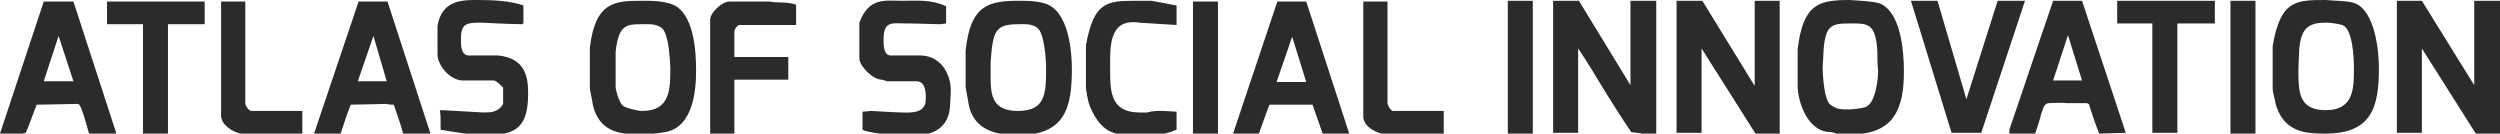 <?xml version="1.0" encoding="utf-8"?>
<!-- Generator: Adobe Illustrator 21.1.0, SVG Export Plug-In . SVG Version: 6.00 Build 0)  -->
<svg version="1.1" id="Ebene_1" xmlns="http://www.w3.org/2000/svg" xmlns:xlink="http://www.w3.org/1999/xlink" x="0px" y="0px"
	 viewBox="0 0 320 17.1" style="enable-background:new 0 0 320 17.1;" xml:space="preserve">
<style type="text/css">
	.st0{fill-rule:evenodd;clip-rule:evenodd;fill:#2B2B2B;}
</style>
<g>
	<path class="st0" d="M167.2,10.5h-3.8l2-5.8L167.2,10.5z M132.7,3.5c1,0.6,1.2,4.2,1.2,5.3c0,3.2-0.1,5.4-3.6,5.4
		c-3.3,0-3.5-2-3.5-4.4V7.9c0.3-4,0.6-4.8,3.6-4.8C131.1,3.1,131.9,3,132.7,3.5z M177.6,0.2v13c0,0.2,0.4,1,0.7,1h6.5v3h-7.4
		c-1.2-0.1-2.9-1-2.9-2.3V0.2H177.6z M167.2,0.2l5.5,16.9h-3.4l-1.3-3.7h-5.5c-0.5,1.2-0.9,2.5-1.4,3.8h-3.3l5.7-17H167.2z
		 M155.9,0.2v17h-3.2v-17H155.9z M150.6,0.7v2.5l-4.8-0.3c-3.9-0.6-3.7,3.2-3.7,5.6c0,2.8-0.2,5.9,3.8,5.9h0.9
		c1.3-0.4,3.2-0.1,3.8-0.1v2.3c-1.8,0.8-3.3,0.7-5,0.7c-2.5,0-4.5,0.1-6.1-3.7c-0.3-0.8-0.5-2.2-0.5-2.4V5.8c1-5.5,2.6-5.7,6.3-5.7
		c1.2,0,1.6,0,2.1,0C148,0.2,148.5,0.3,150.6,0.7z M133.6,0.4c3.2,0.8,3.6,6.2,3.6,8.4c0,4.9-0.8,8.5-6.9,8.5
		c-2.1,0-5.6-0.3-6.3-3.9c-0.1-0.7-0.4-2.1-0.4-2.3V6.5c0.6-5.9,3-6.4,6.8-6.4C131.4,0.1,132.5,0.1,133.6,0.4z M121.1,0.8V3
		l-0.8,0.1C117.5,3,116.1,3,115.9,3c-1.6,0-2.8-0.4-2.8,2c0,0.4-0.1,2.1,0.9,2.1h3.9c2.7,0.1,3.8,2.6,3.8,4.4c0,0.2,0,0.4-0.1,2.2
		c-0.3,3.4-3.2,3.7-5.4,3.7c-1.2,0-5.3-0.4-5.8-0.8v-2.3l1.1-0.1c1.7,0.1,3.7,0.2,3.9,0.2c1.1,0,3.1,0.2,3.1-1.7
		c0-0.5,0.1-2.3-1.2-2.3h-3.8c-0.2-0.1-0.5-0.2-0.7-0.2c-1.2-0.1-2.8-1.8-2.8-2.7V2.9c1.2-3.3,3.4-2.8,5.4-2.8
		C117.3,0.1,119.2-0.1,121.1,0.8z"/>
	<path class="st0" d="M49.5,10.4h-3.7l2-5.8L49.5,10.4z M9.4,10.4H5.6l1.9-5.8L9.4,10.4z M84.6,3.5c0.5,0.3,0.7,1.2,0.8,1.6
		c0.3,1.1,0.4,3.4,0.4,3.6c0,2.7,0,5.5-3.6,5.5c-0.6,0-2.2-0.4-2.5-0.7c-0.4-0.3-0.9-1.9-0.9-2.4V6.6c0.4-3.4,1.3-3.5,3.4-3.5
		C82.9,3.1,83.8,3,84.6,3.5z M98.5,0.2c1.1,0.2,2.3,0,3.4,0.4v2.6h-7.3C94.3,3.3,94,3.8,94,4v3.3h6.9v2.9H94v6.9h-3.1V2.5
		c0-0.9,1.6-2.4,2.6-2.3H98.5z M49.6,0.2l5.5,16.9h-3.5c-0.3-1.2-0.8-2.5-1.2-3.7c-0.3,0-0.6,0-0.9-0.1l-4.6,0.1
		c-0.5,1.2-0.9,2.5-1.3,3.7h-3.4l5.7-16.9H49.6z M31.4,0.2v13.1c0.1,0.4,0.5,0.9,0.8,0.9h6.5v2.9h-7.9c-1-0.2-2.5-1.1-2.5-2.3V0.2
		H31.4z M26.2,0.2v2.9h-4.7v14h-3.2v-14h-4.6V0.2H26.2z M9.4,0.2l5.5,16.9h-3.5c-0.3-1-1-3.8-1.4-3.8l-5.3,0.1
		c-0.5,1.2-0.9,2.5-1.4,3.6c-0.3,0.1-1,0.2-1.2,0.2c-0.3,0-1.4-0.1-2.1-0.1L5.6,0.2H9.4z M85.9,0.5c3,1,3.2,6.3,3.2,8.5
		c0,2.4-0.3,7.2-3.9,7.9c-1,0.2-2.8,0.3-3,0.3c-2.3,0-5.4,0-6.3-3.7c-0.1-0.7-0.4-2-0.4-2.2V6.1c0.7-5.9,3.2-6,6.7-6
		C83.5,0.1,84.6,0.1,85.9,0.5z M67,0.7v2.2l-0.1,0.2c-1.7,0-5-0.2-5.3-0.2C59.7,2.9,59,3,59,5c0,0.4-0.1,2.1,1,2.1h3.8
		c3.5,0.4,3.8,2.8,3.8,4.9c0,4.2-1.5,5.3-5.3,5.3c-1.7,0-4.3-0.4-5.9-0.7c0-1.8,0-2-0.1-2.4c0.1-0.1,0-0.1,0.3-0.1l5.3,0.3
		c0.8,0,1.9,0,2.5-1.1v-2.1c-0.3-0.3-0.9-0.9-1.2-0.9h-3.8C57.6,10.4,56,8.3,56,7V3.3C56.6-0.1,59.3,0,61.3,0C63,0,65.4,0.1,67,0.7z
		"/>
	<path class="st0" d="M266.5,10.3h-3.7l1.9-5.8L266.5,10.3z M240.3,6.6c0,2,0.1,2.2,0.1,2.5c0,0.9-0.3,4.1-1.6,4.6
		c-0.6,0.2-1.8,0.3-2,0.3c-0.9,0-1.6,0.1-2.5-0.6c-0.8-0.5-1-3.7-1-4.9c0-0.3,0.1-1.2,0.1-1.8c0.2-3.6,1.1-3.7,3.5-3.7
		C239,3,240.1,2.9,240.3,6.6z M299.8,3.2c1.3,0.4,1.5,4,1.5,5.4c0,2.5,0.1,5.5-3.6,5.5c-3.5,0-3.5-2.4-3.5-5.1c0-0.2,0-0.5,0.1-2.6
		c0.2-3.1,1.5-3.5,3.5-3.5C298.1,2.9,299.2,3,299.8,3.2z M310,0.1l6.7,10.8V0.1h3.3v17h-3.1L310,6.2V17h-3.2V0.1H310z M283.5,0.1V3
		h-4.8v14h-3.2V3H271V0.1H283.5z M266.5,0.1l5.6,16.9l-3.4,0.1c-0.5-1.2-0.9-2.5-1.3-3.7c0-0.1-0.2-0.2-0.4-0.2h-2.4
		c-0.3,0-0.5-0.1-2.3,0c-0.7,0-0.8,0.8-1,1.3c-0.2,0.8-0.5,1.7-0.8,2.6h-3.3v-0.5l5.6-16.5H266.5z M248,0.1l3.7,12.6l4-12.6h3.5
		L253.6,17h-3.8l-5.2-16.9H248z M217.9,0.1l6.7,10.9V0.1h3.2v17h-3.1l-6.9-10.9V17h-3.2V0.1H217.9z M202.1,0.1l6.6,10.8V0.1h3.3v17
		h-1.8c-0.4-0.1-0.9-0.1-1.4-0.2c-1.1-1.6-2.3-3.5-3.3-5.1c-1.1-1.8-2.2-3.7-3.5-5.6V17h-3.2V0.1H202.1z M301.4,0.4
		c2.6,1,3.1,6.1,3.1,8.3c0,4.8-0.8,8.4-6.8,8.4c-2.2,0-5.1,0-6.3-3.4c-0.2-0.7-0.5-2.1-0.5-2.3V5.9c1-5.9,3-5.9,6.8-5.9
		C298.7,0.1,300.6,0.1,301.4,0.4z M288.7,0.1v17h-3.2v-17H288.7z M240.5,0.4c2.8,1,3.2,6.1,3.2,8.7c0,4.6-1.1,8.1-6.8,8.1
		c-0.3,0-0.3-0.1-1.8-0.1c-0.3-0.1-0.6-0.2-0.9-0.2c-2.9-0.1-4.1-4-4.1-5.9V6.3c0.7-5.9,2.8-6.3,6.7-6.3
		C237.9,0.1,239.3,0.1,240.5,0.4z M196.2,0.1v17H193v-17H196.2z"/>
</g>
</svg>
